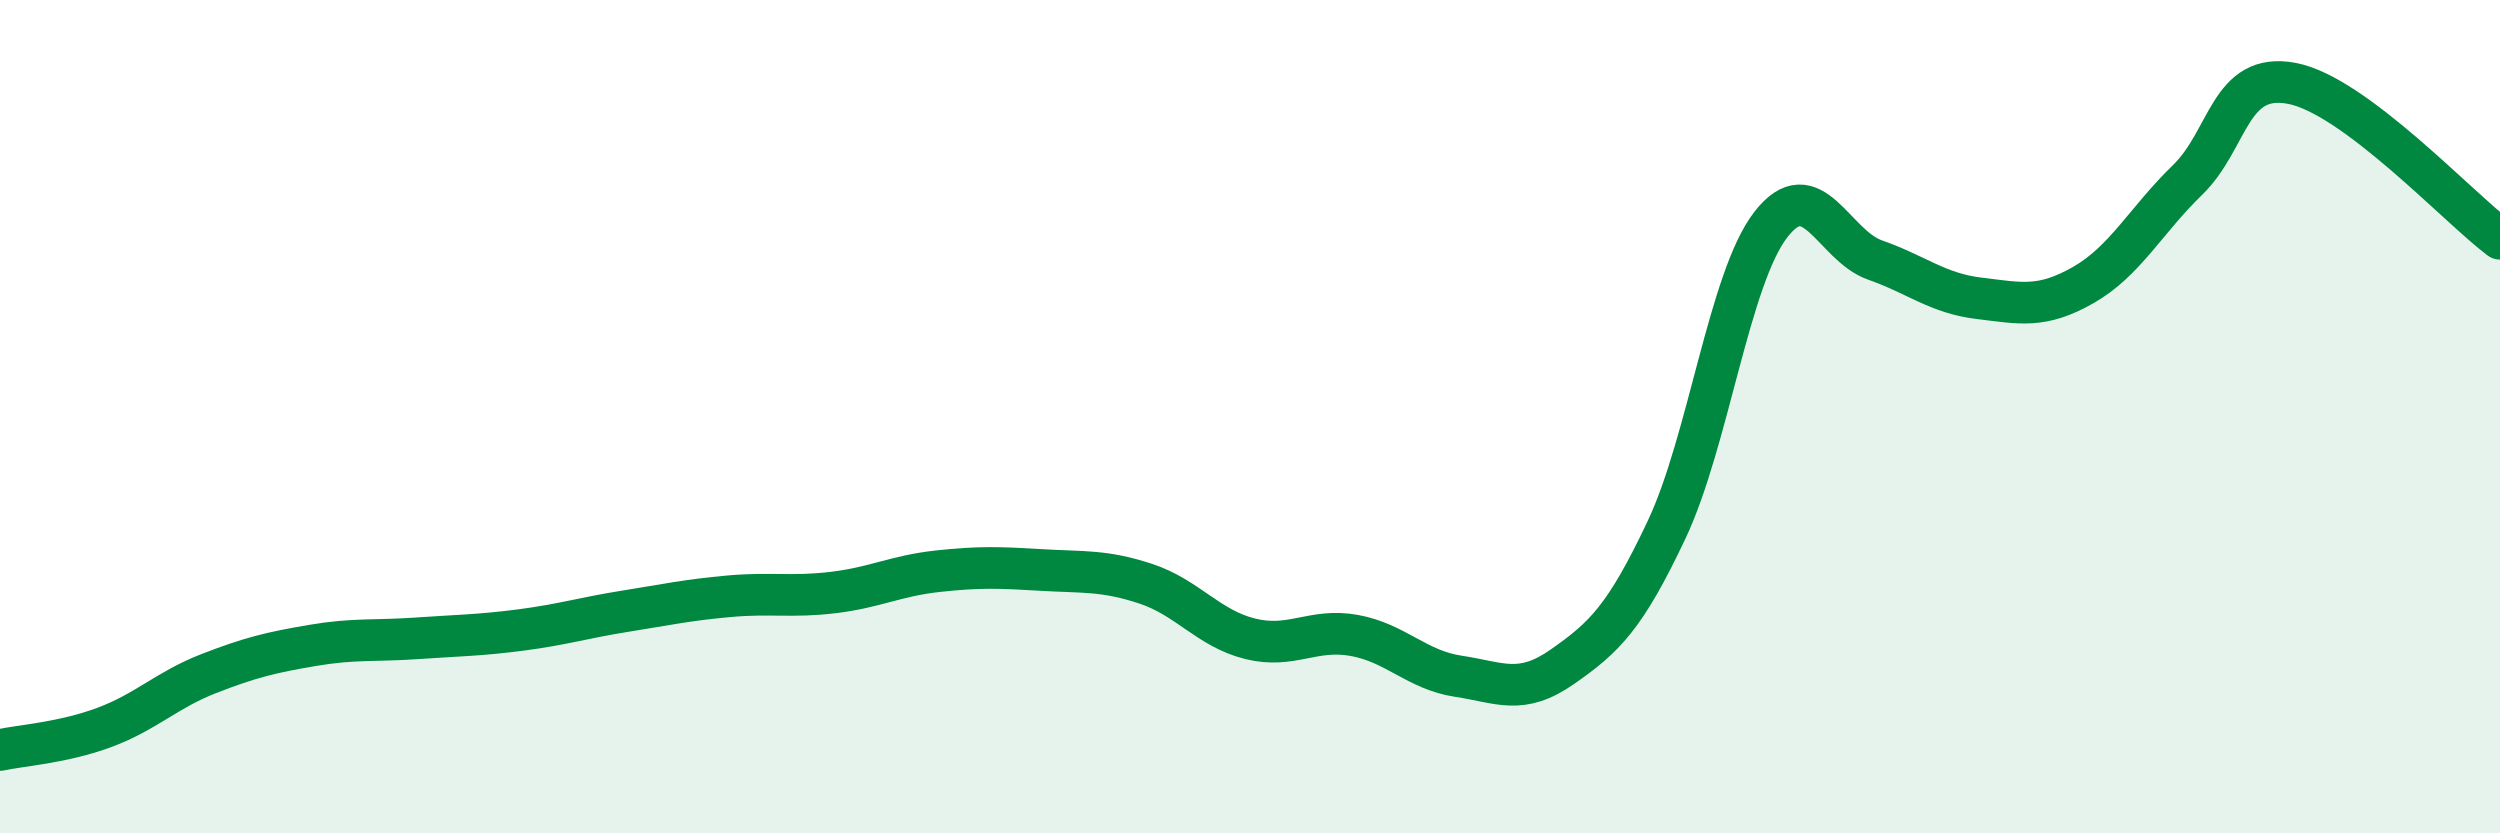 
    <svg width="60" height="20" viewBox="0 0 60 20" xmlns="http://www.w3.org/2000/svg">
      <path
        d="M 0,18 C 0.5,17.89 1.5,17.83 2.5,17.46 C 3.5,17.09 4,16.56 5,16.17 C 6,15.78 6.5,15.66 7.5,15.49 C 8.5,15.32 9,15.39 10,15.32 C 11,15.25 11.5,15.25 12.5,15.12 C 13.5,14.99 14,14.83 15,14.67 C 16,14.51 16.5,14.4 17.5,14.31 C 18.5,14.22 19,14.34 20,14.22 C 21,14.1 21.5,13.82 22.5,13.71 C 23.5,13.6 24,13.62 25,13.68 C 26,13.74 26.5,13.68 27.5,14.01 C 28.5,14.34 29,15.08 30,15.33 C 31,15.58 31.5,15.07 32.5,15.25 C 33.5,15.43 34,16.08 35,16.23 C 36,16.38 36.5,16.7 37.5,16 C 38.5,15.3 39,14.83 40,12.71 C 41,10.59 41.5,6.68 42.5,5.39 C 43.5,4.1 44,5.89 45,6.24 C 46,6.59 46.5,7.04 47.5,7.16 C 48.5,7.28 49,7.41 50,6.84 C 51,6.27 51.5,5.29 52.5,4.32 C 53.5,3.35 53.5,1.72 55,2 C 56.5,2.28 59,4.98 60,5.73L60 20L0 20Z"
        fill="#008740"
        opacity="0.1"
        stroke-linecap="round"
        stroke-linejoin="round"
      />
      <path
        d="M 0,18 C 0.5,17.89 1.5,17.83 2.5,17.46 C 3.5,17.09 4,16.56 5,16.17 C 6,15.78 6.5,15.66 7.5,15.49 C 8.5,15.32 9,15.39 10,15.32 C 11,15.25 11.5,15.25 12.5,15.12 C 13.5,14.99 14,14.83 15,14.67 C 16,14.51 16.5,14.4 17.5,14.31 C 18.5,14.22 19,14.34 20,14.22 C 21,14.1 21.5,13.82 22.5,13.71 C 23.5,13.6 24,13.62 25,13.68 C 26,13.74 26.5,13.68 27.5,14.01 C 28.5,14.34 29,15.08 30,15.33 C 31,15.58 31.5,15.07 32.5,15.25 C 33.5,15.43 34,16.08 35,16.23 C 36,16.38 36.5,16.7 37.5,16 C 38.5,15.3 39,14.83 40,12.71 C 41,10.59 41.5,6.68 42.5,5.39 C 43.5,4.1 44,5.89 45,6.24 C 46,6.59 46.5,7.04 47.5,7.16 C 48.5,7.28 49,7.41 50,6.84 C 51,6.27 51.5,5.29 52.5,4.32 C 53.5,3.35 53.5,1.72 55,2 C 56.5,2.28 59,4.98 60,5.73"
        stroke="#008740"
        stroke-width="1"
        fill="none"
        stroke-linecap="round"
        stroke-linejoin="round"
      />
    </svg>
  